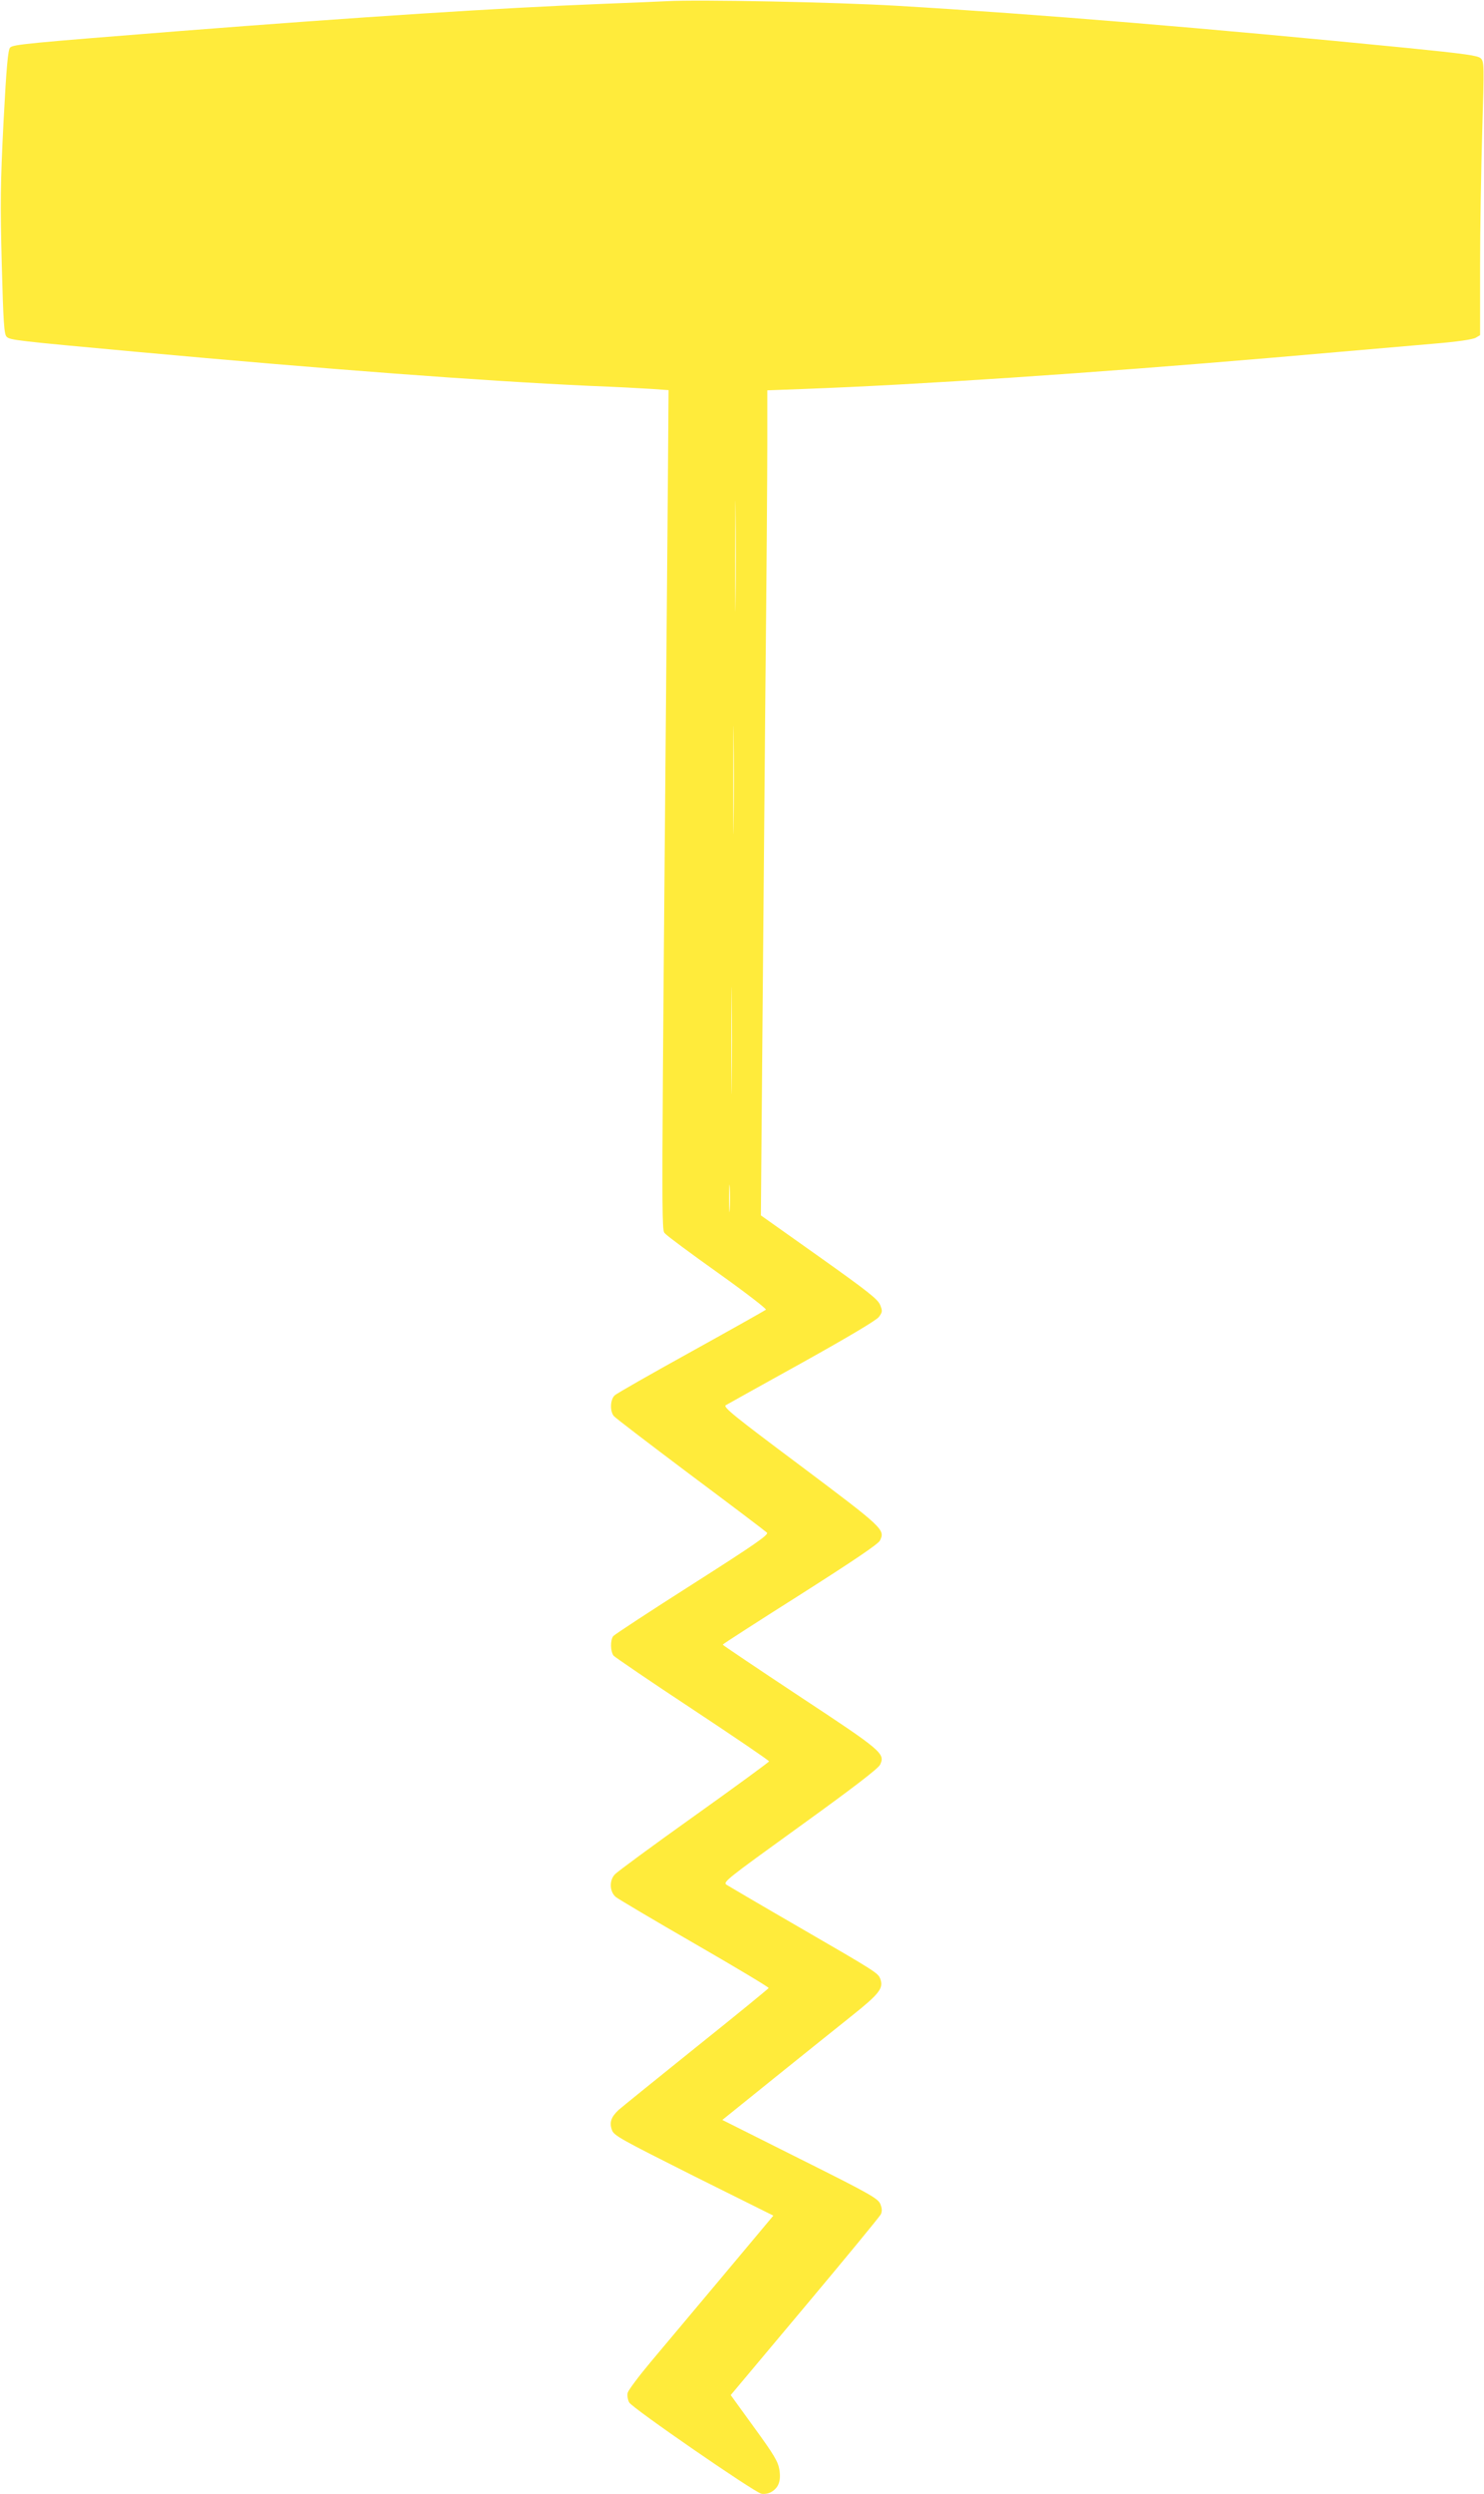 <?xml version="1.0" standalone="no"?>
<!DOCTYPE svg PUBLIC "-//W3C//DTD SVG 20010904//EN"
 "http://www.w3.org/TR/2001/REC-SVG-20010904/DTD/svg10.dtd">
<svg version="1.0" xmlns="http://www.w3.org/2000/svg"
 width="762pt" height="1280pt" viewBox="0 0 762 1280"
 preserveAspectRatio="xMidYMid meet">
<g transform="translate(0,1280) scale(0.1,-0.1)"
fill="#ffeb3b" stroke="none">
<path d="M3425 12794 c-33 -2 -184 -8 -335 -14 -530 -21 -1227 -66 -2175 -140
-771 -61 -847 -68 -863 -84 -11 -11 -19 -98 -34 -383 -16 -318 -17 -417 -9
-727 8 -300 12 -362 25 -374 17 -17 38 -20 661 -77 994 -91 1784 -150 2330
-175 132 -5 278 -13 324 -16 l84 -6 -6 -762 c-32 -3673 -32 -3544 -11 -3567
10 -12 133 -103 272 -202 139 -99 249 -184 245 -188 -5 -4 -177 -101 -383
-215 -206 -114 -384 -215 -394 -225 -23 -22 -25 -81 -4 -106 7 -9 184 -144
393 -301 209 -156 386 -290 393 -297 11 -10 -59 -59 -381 -264 -217 -138 -400
-258 -408 -267 -16 -20 -15 -80 2 -101 8 -8 190 -133 406 -275 216 -143 393
-263 392 -267 0 -3 -173 -130 -385 -281 -212 -151 -394 -285 -406 -298 -31
-32 -28 -90 4 -117 14 -11 196 -119 406 -240 210 -121 380 -223 379 -227 -1
-3 -168 -140 -372 -303 -203 -163 -383 -309 -399 -323 -38 -36 -48 -64 -34
-102 9 -29 45 -48 419 -236 l410 -204 -258 -308 c-142 -169 -309 -368 -371
-442 -62 -74 -115 -145 -119 -159 -3 -14 0 -36 8 -50 16 -29 638 -458 678
-468 14 -3 36 0 50 8 39 22 52 57 43 115 -7 42 -27 76 -129 216 l-121 167 380
453 c209 249 385 463 391 475 7 16 6 31 -3 53 -12 28 -53 52 -412 231 l-399
200 263 212 c145 117 325 261 400 321 143 114 166 143 148 191 -12 30 -15 33
-425 270 -187 108 -350 204 -363 212 -22 14 -10 23 375 301 276 199 402 296
412 316 27 57 11 71 -414 351 -216 143 -393 262 -394 265 0 3 179 118 397 256
275 175 401 260 410 278 28 56 19 64 -406 383 -344 257 -401 303 -385 312 10
6 186 104 392 218 235 131 382 218 394 235 18 25 19 30 6 62 -12 29 -64 70
-313 247 l-299 212 7 836 c4 460 11 1293 16 1851 6 558 10 1135 10 1281 l0
266 188 7 c592 22 1462 80 2412 161 280 24 359 31 820 71 121 10 204 22 218
31 l22 13 0 350 c0 192 5 507 11 701 10 335 10 353 -8 370 -15 14 -80 23 -378
53 -1024 101 -1888 173 -2615 216 -314 19 -1025 33 -1185 24z m352 -3076 c-1
-128 -2 -26 -2 227 0 253 1 358 2 233 2 -125 2 -332 0 -460z m-10 -1145 c-1
-125 -2 -25 -2 222 0 248 1 350 2 228 2 -122 2 -324 0 -450z m-10 -1335 c-1
-123 -2 -23 -2 222 0 245 1 345 2 223 2 -123 2 -323 0 -445z m-10 -645 c-2
-32 -3 -6 -3 57 0 63 1 89 3 58 2 -32 2 -84 0 -115z"/>
</g>
</svg>
